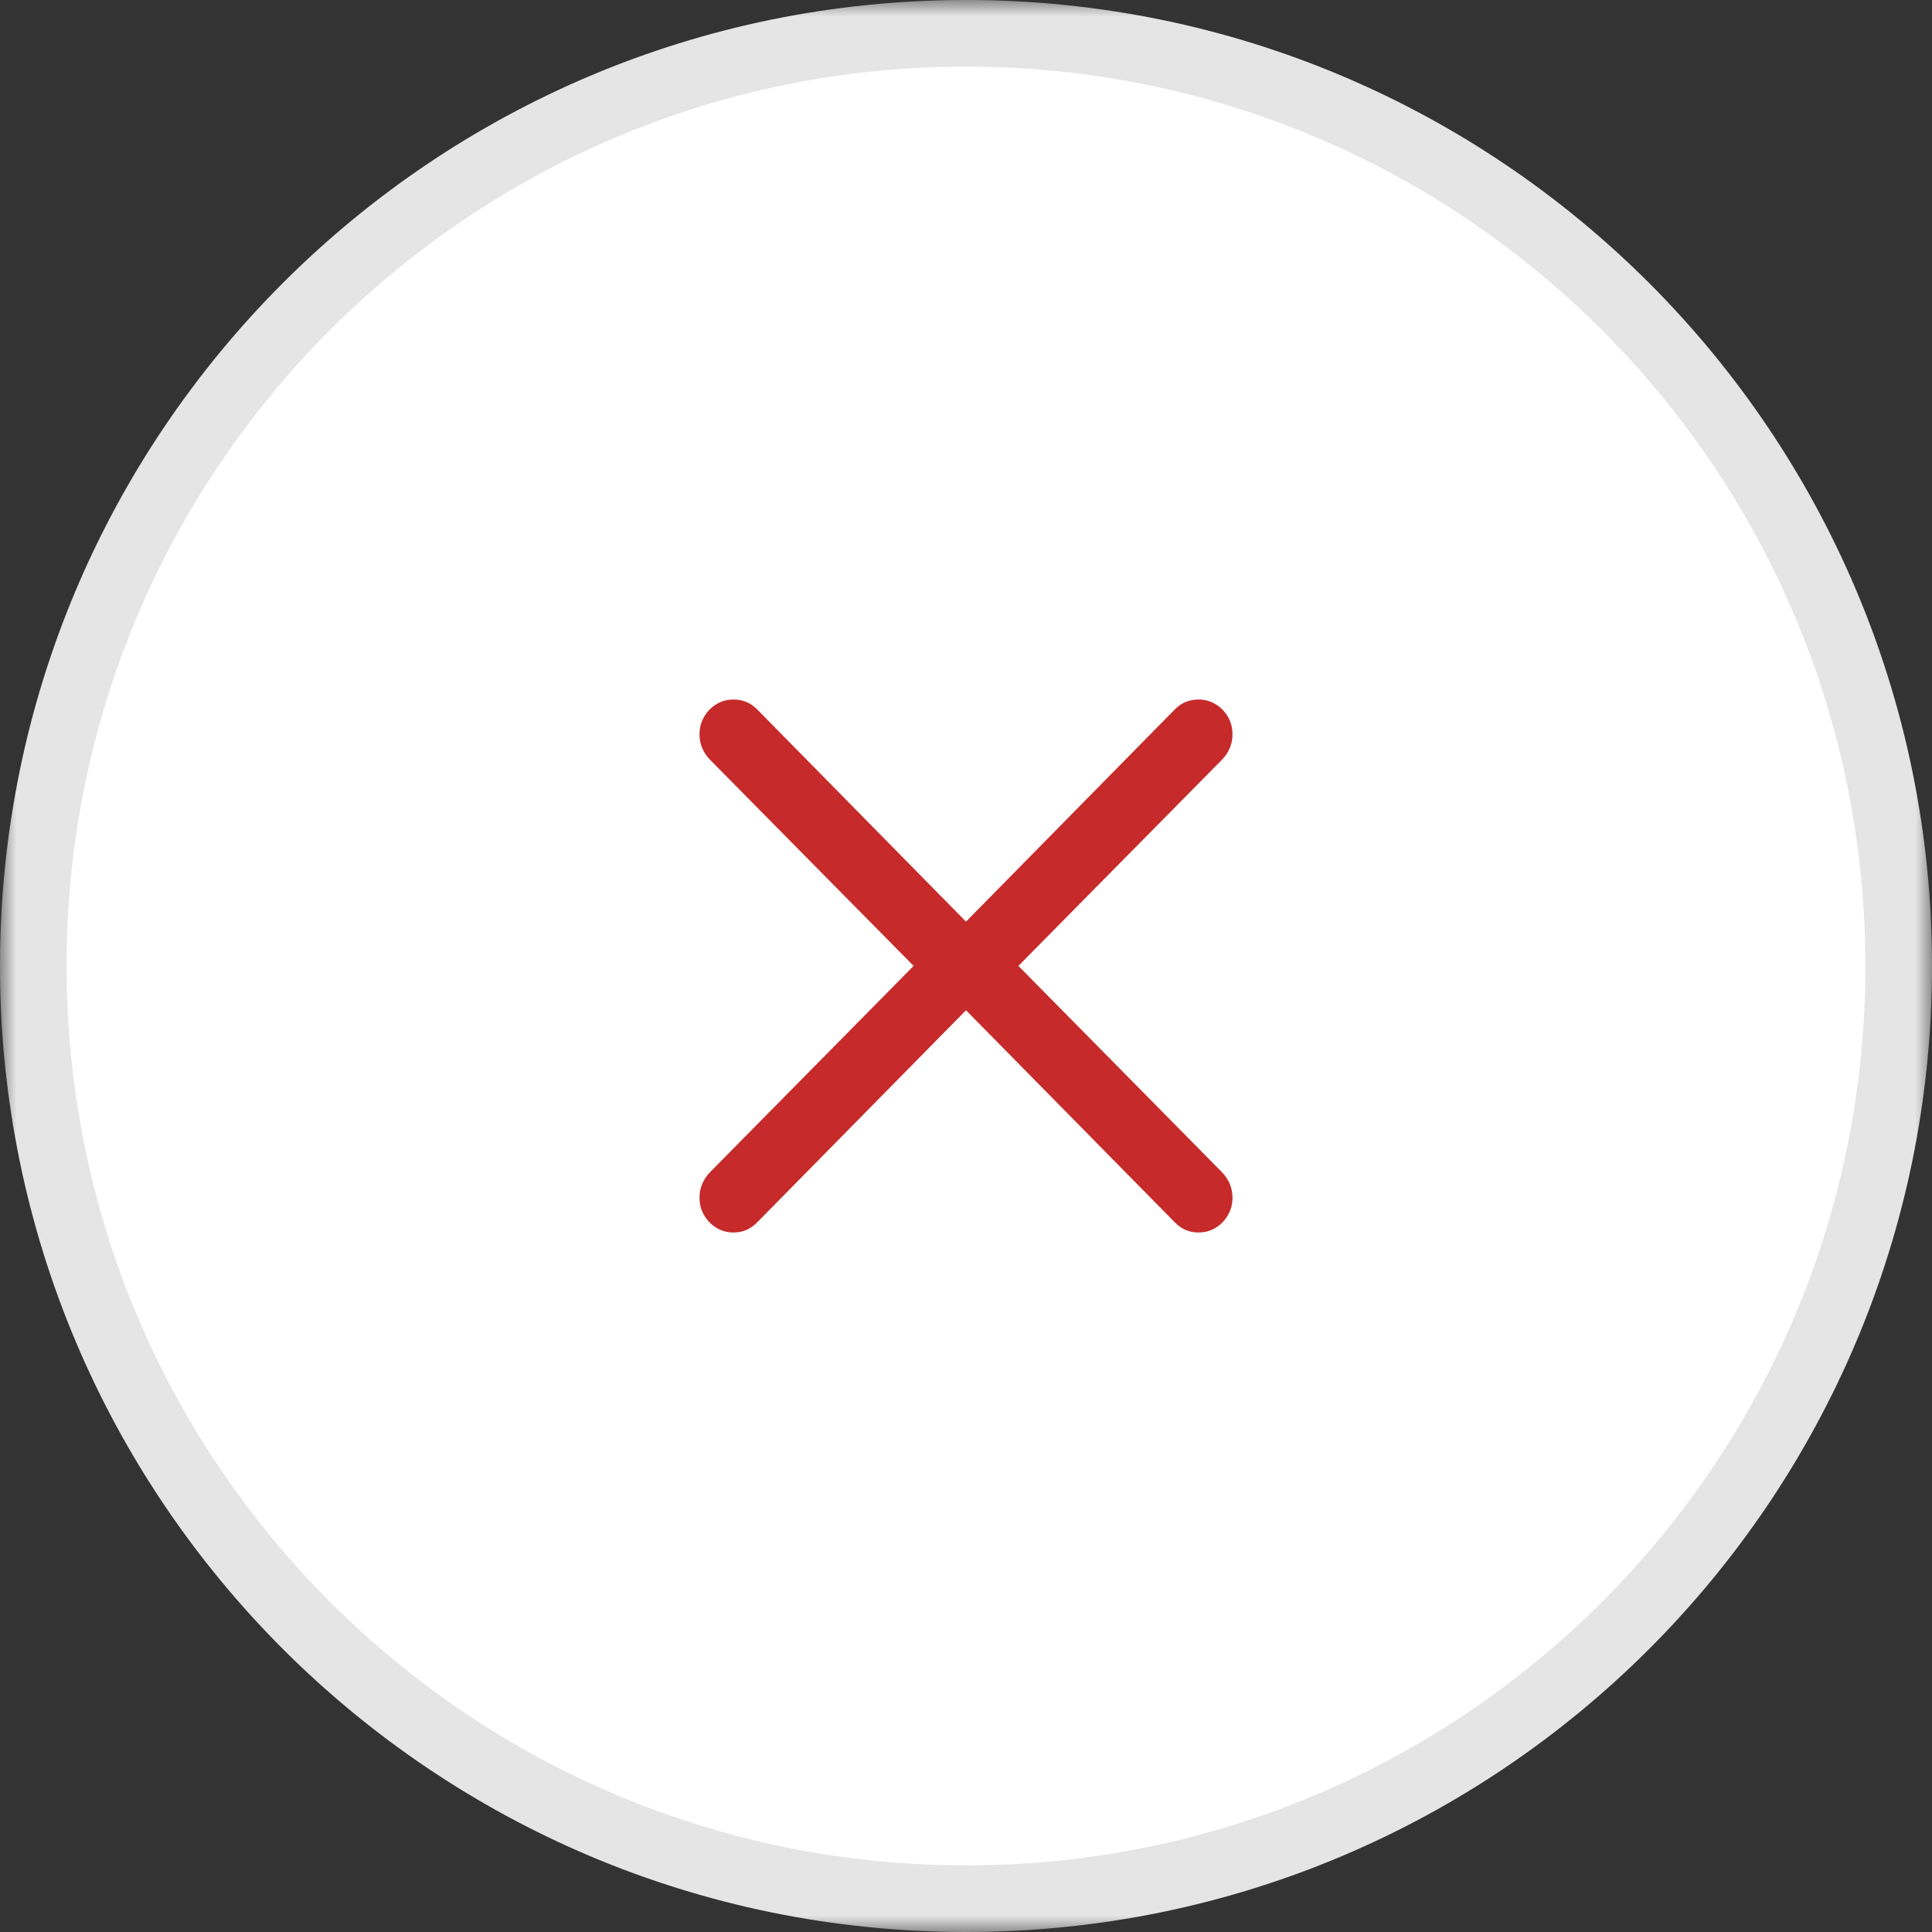 <svg width="58" height="58" viewBox="0 0 58 58" fill="none" xmlns="http://www.w3.org/2000/svg">
<rect x="0" y="0" width="58" height="58" fill="#333333" stroke="none"/>
<mask id="path-1-outside-1_6930_165582" maskUnits="userSpaceOnUse" x="0" y="0" width="58" height="58" fill="black">
<rect fill="white" width="58" height="58"/>
<path d="M1 29C1 13.536 13.536 1 29 1C44.464 1 57 13.536 57 29C57 44.464 44.464 57 29 57C13.536 57 1 44.464 1 29Z"/>
</mask>
<path d="M1 29C1 13.536 13.536 1 29 1C44.464 1 57 13.536 57 29C57 44.464 44.464 57 29 57C13.536 57 1 44.464 1 29Z" fill="white"/>
<path d="M29 56C14.088 56 2 43.912 2 29H0C0 45.016 12.984 58 29 58V56ZM56 29C56 43.912 43.912 56 29 56V58C45.016 58 58 45.016 58 29H56ZM29 2C43.912 2 56 14.088 56 29H58C58 12.984 45.016 0 29 0V2ZM29 0C12.984 0 0 12.984 0 29H2C2 14.088 14.088 2 29 2V0Z" fill="#E5E5E5" mask="url(#path-1-outside-1_6930_165582)"/>
<path d="M35.978 21C36.168 21 36.34 21.047 36.493 21.14C36.646 21.233 36.768 21.359 36.861 21.516C36.954 21.674 37 21.851 37 22.047C37 22.335 36.895 22.588 36.685 22.807L30.573 28.997L36.685 35.191C36.895 35.412 37 35.666 37 35.953C37 36.149 36.954 36.326 36.861 36.484C36.768 36.641 36.646 36.767 36.493 36.86C36.34 36.953 36.168 37 35.978 37C35.7 37 35.464 36.898 35.268 36.695L29 30.329L22.732 36.695C22.536 36.898 22.3 37 22.022 37C21.832 37 21.66 36.953 21.507 36.86C21.354 36.767 21.232 36.641 21.139 36.484C21.046 36.326 21 36.149 21 35.953C21 35.666 21.105 35.412 21.314 35.191L27.427 28.997L21.314 22.807C21.105 22.588 21 22.335 21 22.047C21 21.851 21.046 21.674 21.139 21.516C21.232 21.359 21.354 21.233 21.507 21.14C21.66 21.047 21.832 21 22.022 21C22.3 21 22.536 21.099 22.732 21.298L29 27.668L35.268 21.298C35.439 21.124 35.642 21.026 35.876 21.005L35.978 21Z" fill="#C62A2A"/>
</svg>
